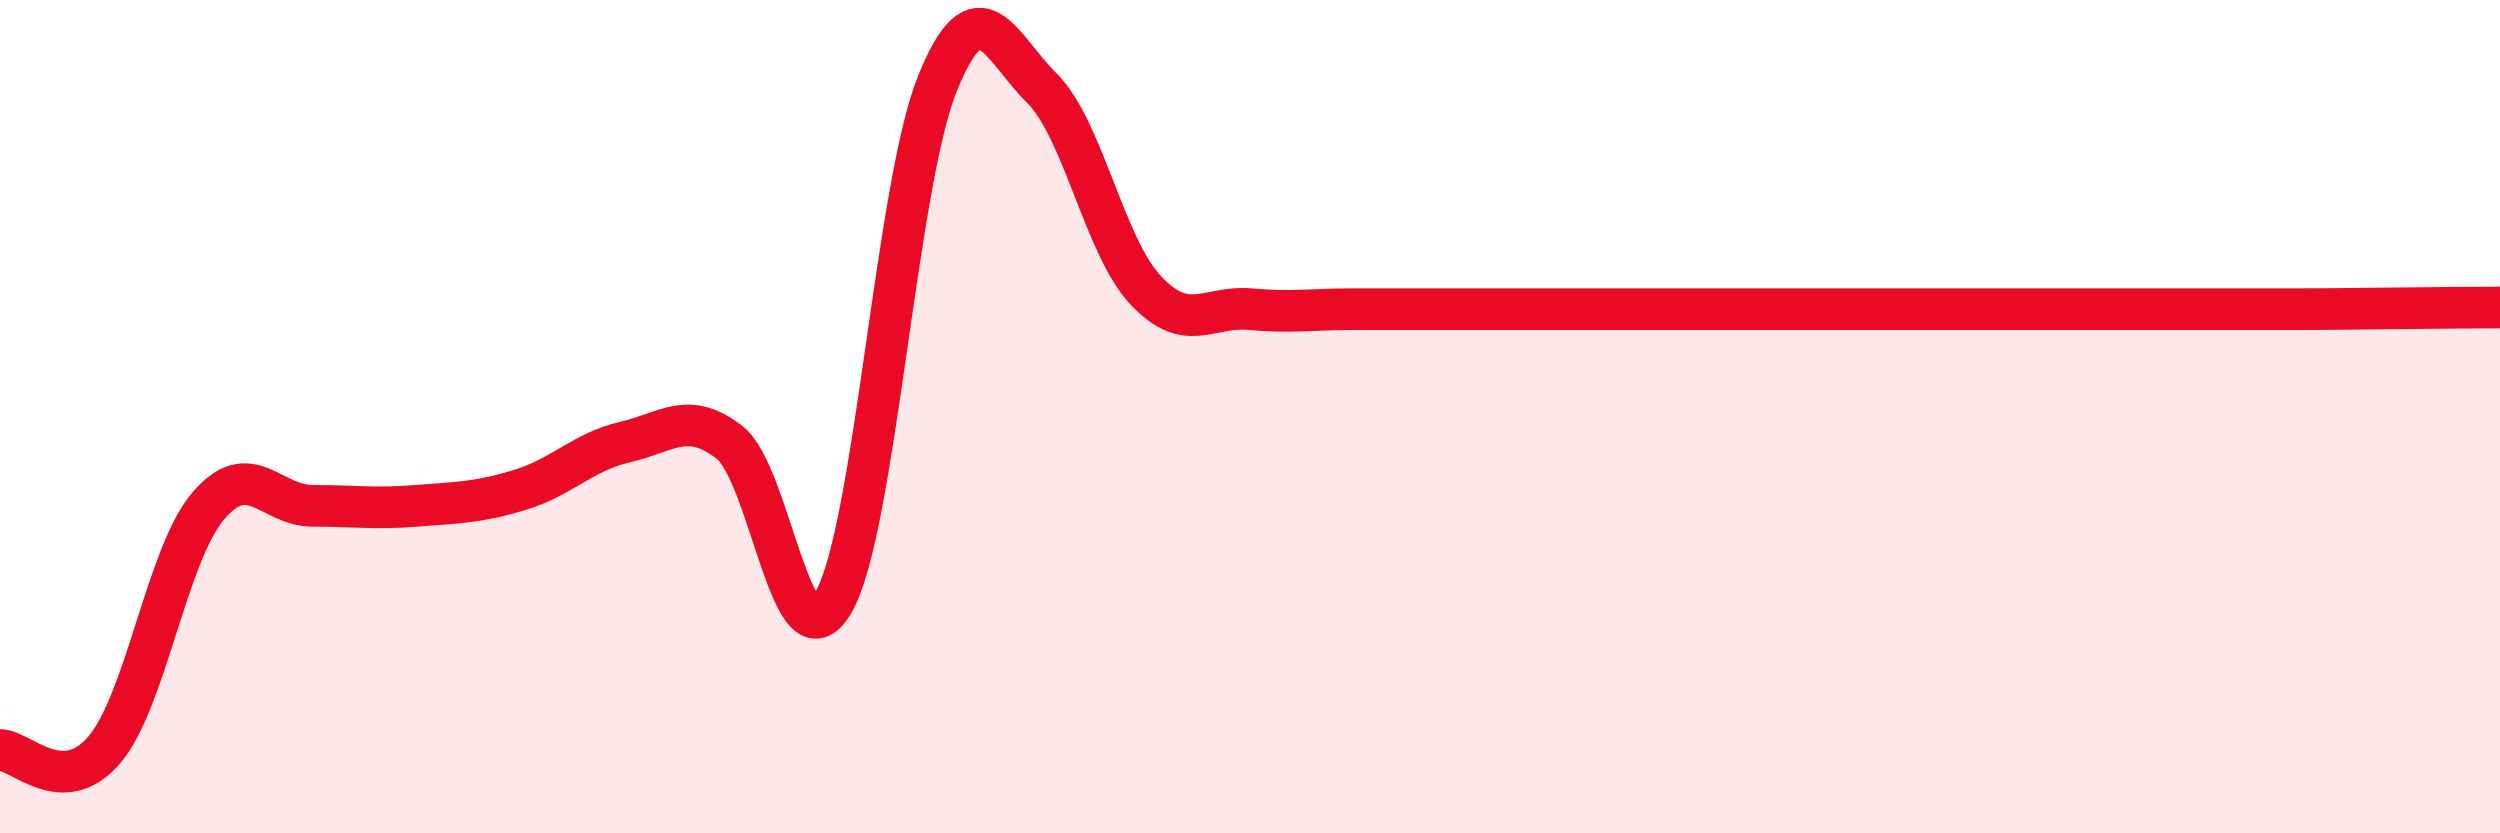 
    <svg width="60" height="20" viewBox="0 0 60 20" xmlns="http://www.w3.org/2000/svg">
      <path
        d="M 0,18 C 0.5,18 1.5,19.17 2.5,18 C 3.5,16.83 4,13.31 5,12.14 C 6,10.97 6.5,12.14 7.5,12.14 C 8.5,12.14 9,12.22 10,12.14 C 11,12.06 11.5,12.06 12.5,11.75 C 13.5,11.44 14,10.84 15,10.61 C 16,10.38 16.5,9.84 17.5,10.61 C 18.5,11.38 19,16.18 20,14.46 C 21,12.74 21.5,4.47 22.5,2 C 23.5,-0.47 24,1.12 25,2.11 C 26,3.1 26.5,5.91 27.5,6.97 C 28.5,8.03 29,7.33 30,7.42 C 31,7.51 31.5,7.42 32.5,7.42 C 33.5,7.42 34,7.42 35,7.42 C 36,7.42 36.5,7.42 37.5,7.42 C 38.5,7.42 39,7.42 40,7.42 C 41,7.42 41.5,7.42 42.5,7.42 C 43.5,7.42 44,7.42 45,7.42 C 46,7.42 46.5,7.42 47.5,7.42 C 48.5,7.42 49,7.42 50,7.42 C 51,7.42 51.5,7.42 52.5,7.42 C 53.5,7.42 54,7.42 55,7.42 C 56,7.42 56.5,7.41 57.5,7.4 C 58.5,7.39 59.5,7.38 60,7.38L60 20L0 20Z"
        fill="#EB0A25"
        opacity="0.1"
        stroke-linecap="round"
        stroke-linejoin="round"
      />
      <path
        d="M 0,18 C 0.5,18 1.5,19.17 2.5,18 C 3.5,16.83 4,13.31 5,12.14 C 6,10.97 6.5,12.14 7.5,12.14 C 8.5,12.14 9,12.22 10,12.14 C 11,12.06 11.5,12.06 12.5,11.75 C 13.5,11.44 14,10.84 15,10.61 C 16,10.38 16.5,9.84 17.5,10.61 C 18.5,11.38 19,16.18 20,14.46 C 21,12.74 21.5,4.47 22.5,2 C 23.5,-0.47 24,1.12 25,2.11 C 26,3.1 26.5,5.91 27.5,6.97 C 28.5,8.03 29,7.33 30,7.42 C 31,7.51 31.5,7.42 32.5,7.42 C 33.5,7.42 34,7.42 35,7.42 C 36,7.42 36.5,7.42 37.5,7.42 C 38.5,7.42 39,7.42 40,7.42 C 41,7.42 41.5,7.42 42.5,7.42 C 43.5,7.42 44,7.42 45,7.42 C 46,7.42 46.5,7.42 47.5,7.42 C 48.5,7.42 49,7.42 50,7.42 C 51,7.42 51.5,7.42 52.5,7.42 C 53.5,7.42 54,7.42 55,7.42 C 56,7.42 56.5,7.41 57.5,7.4 C 58.5,7.39 59.5,7.38 60,7.38"
        stroke="#EB0A25"
        stroke-width="1"
        fill="none"
        stroke-linecap="round"
        stroke-linejoin="round"
      />
    </svg>
  